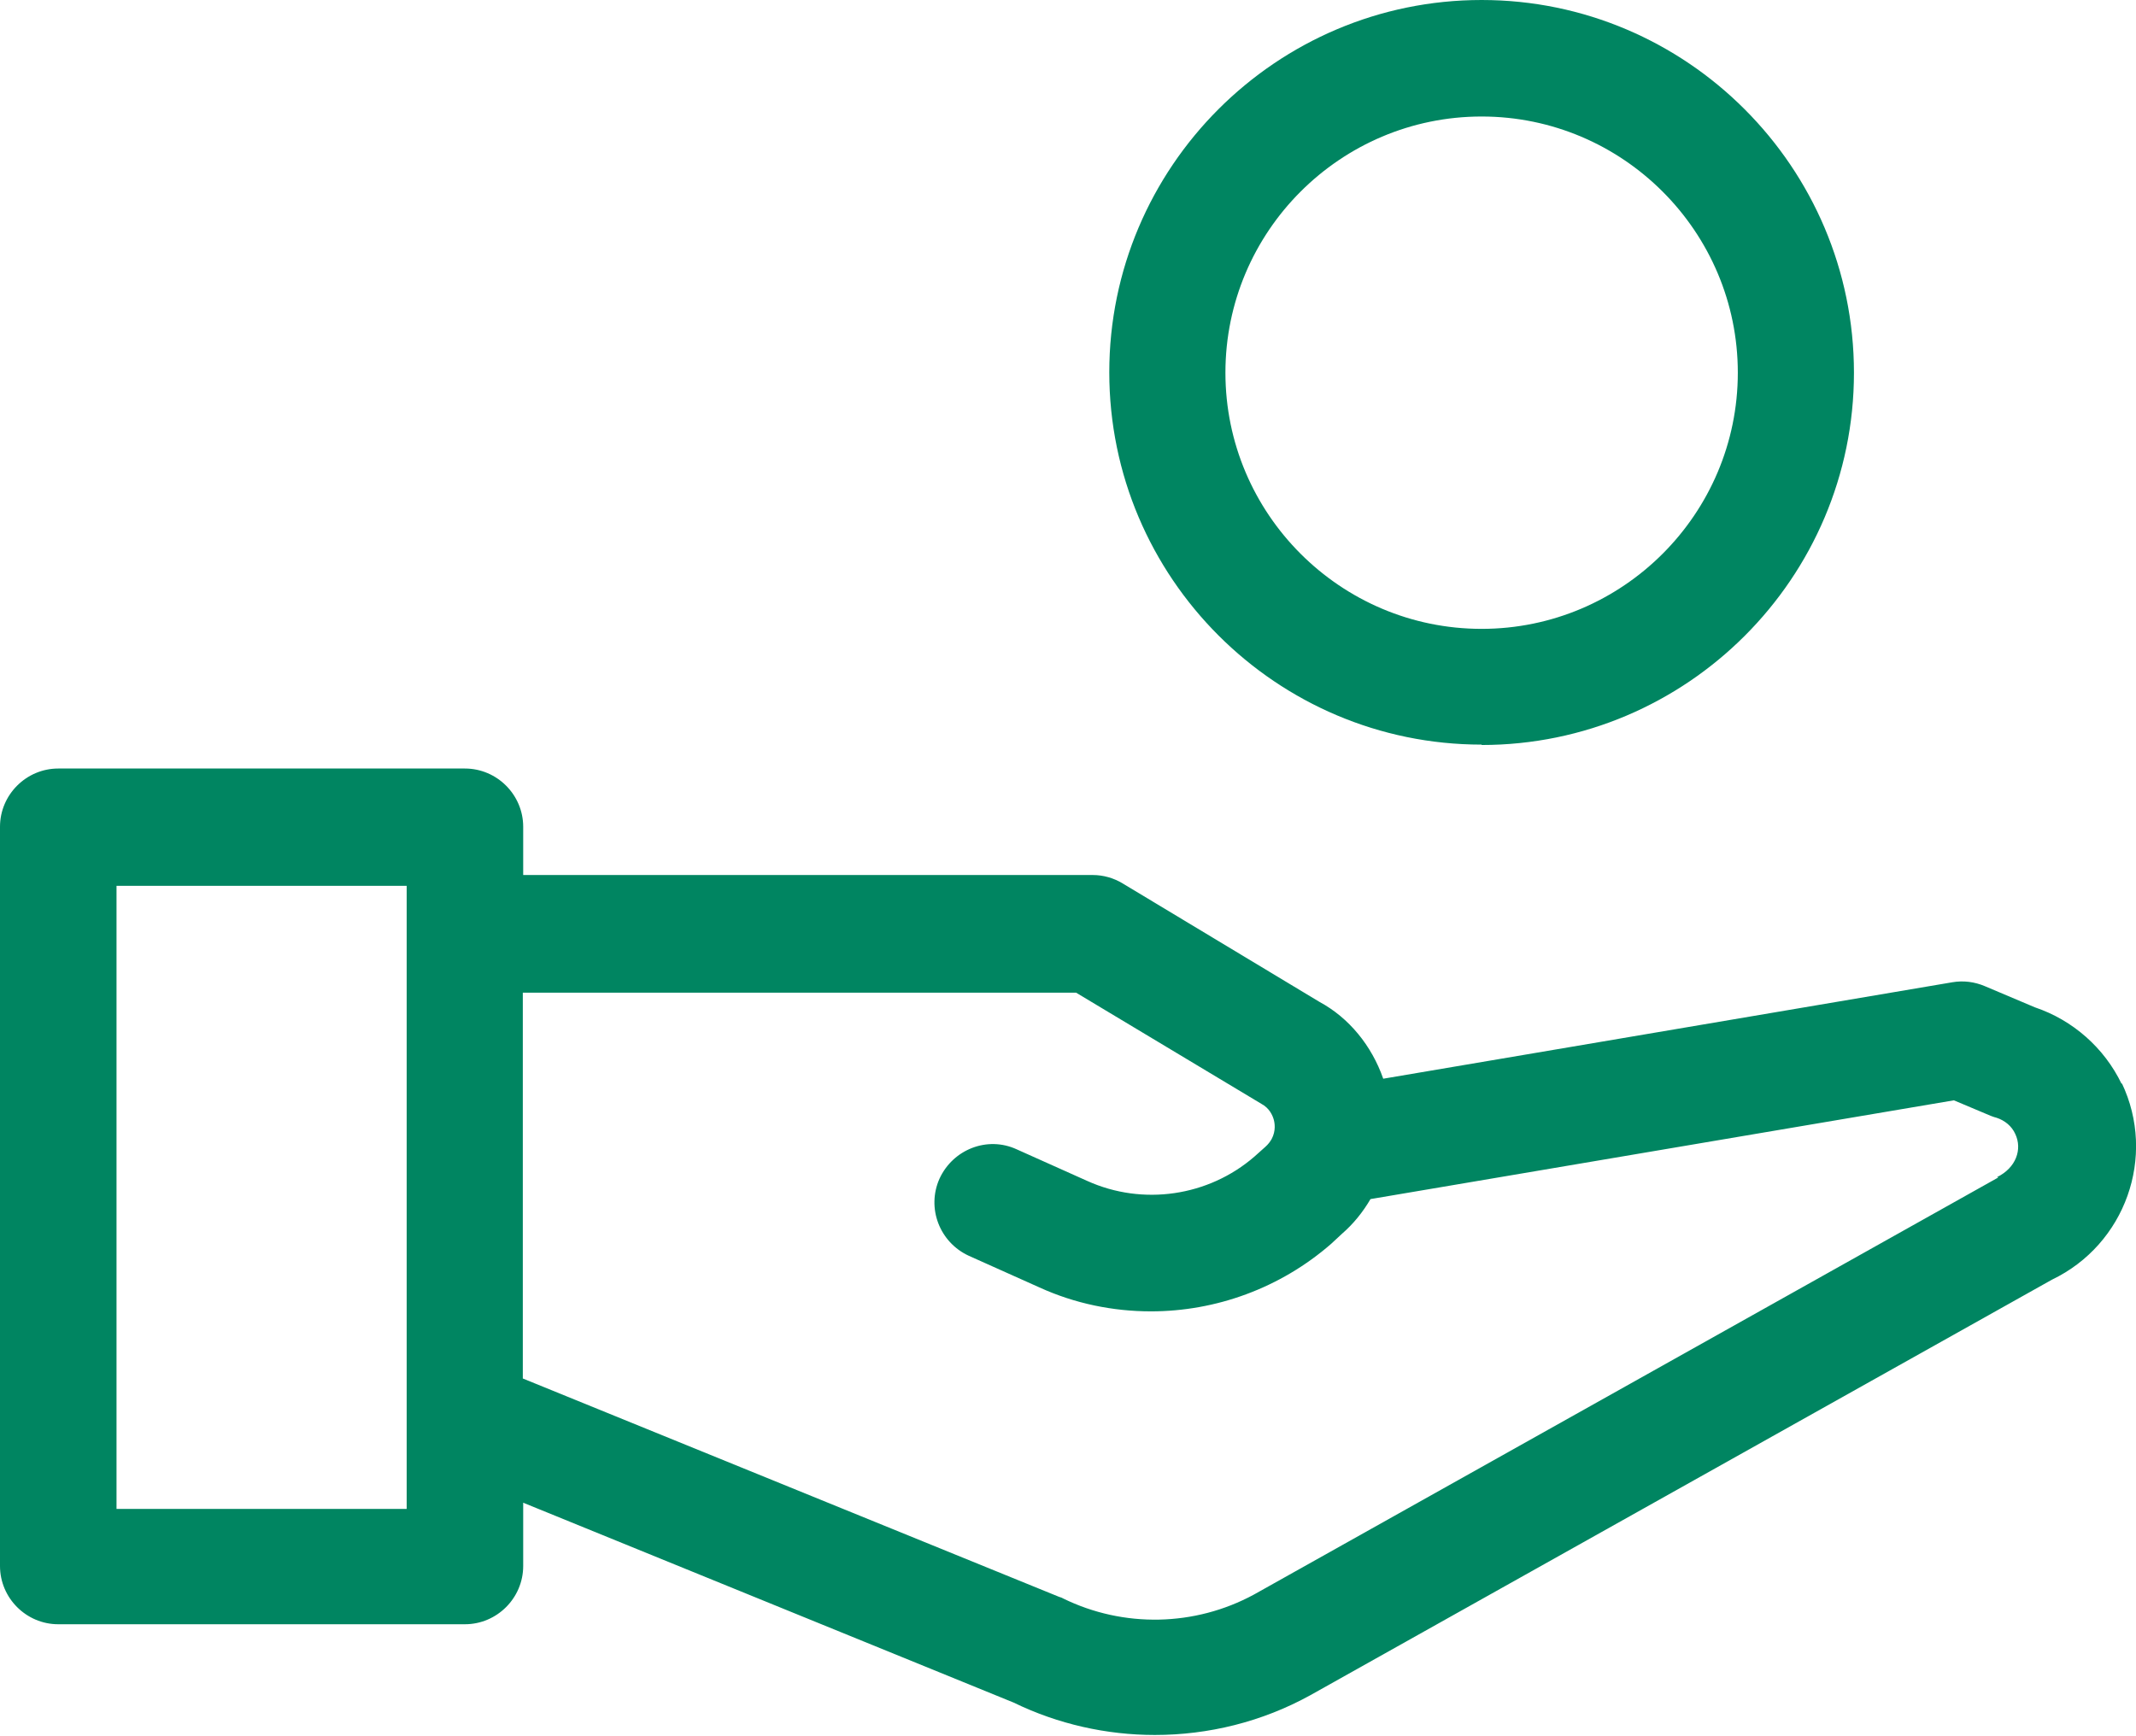 <?xml version="1.0" encoding="UTF-8"?>
<svg xmlns="http://www.w3.org/2000/svg" id="Ebene_1" viewBox="0 0 55.36 45">
  <defs>
    <style>.cls-1{fill:#008561;}</style>
  </defs>
  <path class="cls-1" d="M38.4,19.31c5.32,0,9.65-4.33,9.65-9.65S43.72,0,38.4,0s-9.65,4.33-9.65,9.65,4.33,9.65,9.65,9.65Zm0-16.29c3.66,0,6.64,2.98,6.64,6.64s-2.98,6.64-6.64,6.64-6.64-2.98-6.64-6.64,2.98-6.64,6.64-6.64Z"></path>
  <path class="cls-1" d="M54.99,28.1c-.45-.94-1.27-1.66-2.25-1.99l-1.3-.55c-.26-.11-.55-.15-.84-.1l-14.75,2.5c-.3-.86-.89-1.58-1.65-1.99l-5.1-3.07c-.23-.14-.5-.22-.78-.22H13.56v-1.25c0-.83-.68-1.51-1.51-1.51H1.51c-.83,0-1.51,.68-1.51,1.51v19.16c0,.83,.68,1.51,1.51,1.51H12.05c.83,0,1.51-.68,1.51-1.51v-1.64l12.71,5.18c1.15,.56,2.41,.84,3.66,.84,1.39,0,2.78-.34,4.03-1.03l19.22-10.77c1.9-.91,2.72-3.19,1.81-5.1ZM10.54,39.11H3.02V22.96h7.52v16.14Zm41.25-8.59l-19.29,10.81c-1.53,.83-3.38,.87-4.95,.1-.03-.02-.07-.03-.1-.04l-13.9-5.66v-10h14.34l4.8,2.88c.21,.11,.29,.3,.32,.4,.03,.1,.06,.3-.05,.51-.04,.07-.09,.14-.17,.21l-.28,.25c-1.19,1.03-2.89,1.28-4.33,.63l-1.83-.82c-.76-.35-1.65,0-2,.76-.34,.76,0,1.65,.76,2l1.83,.82c.92,.42,1.91,.62,2.89,.62,1.68,0,3.35-.6,4.67-1.75l.28-.26c.3-.26,.54-.56,.74-.9l15.12-2.56,.95,.4s.1,.04,.15,.05c.22,.07,.4,.22,.49,.42,.19,.4,.02,.88-.47,1.12Z"></path>
</svg>
